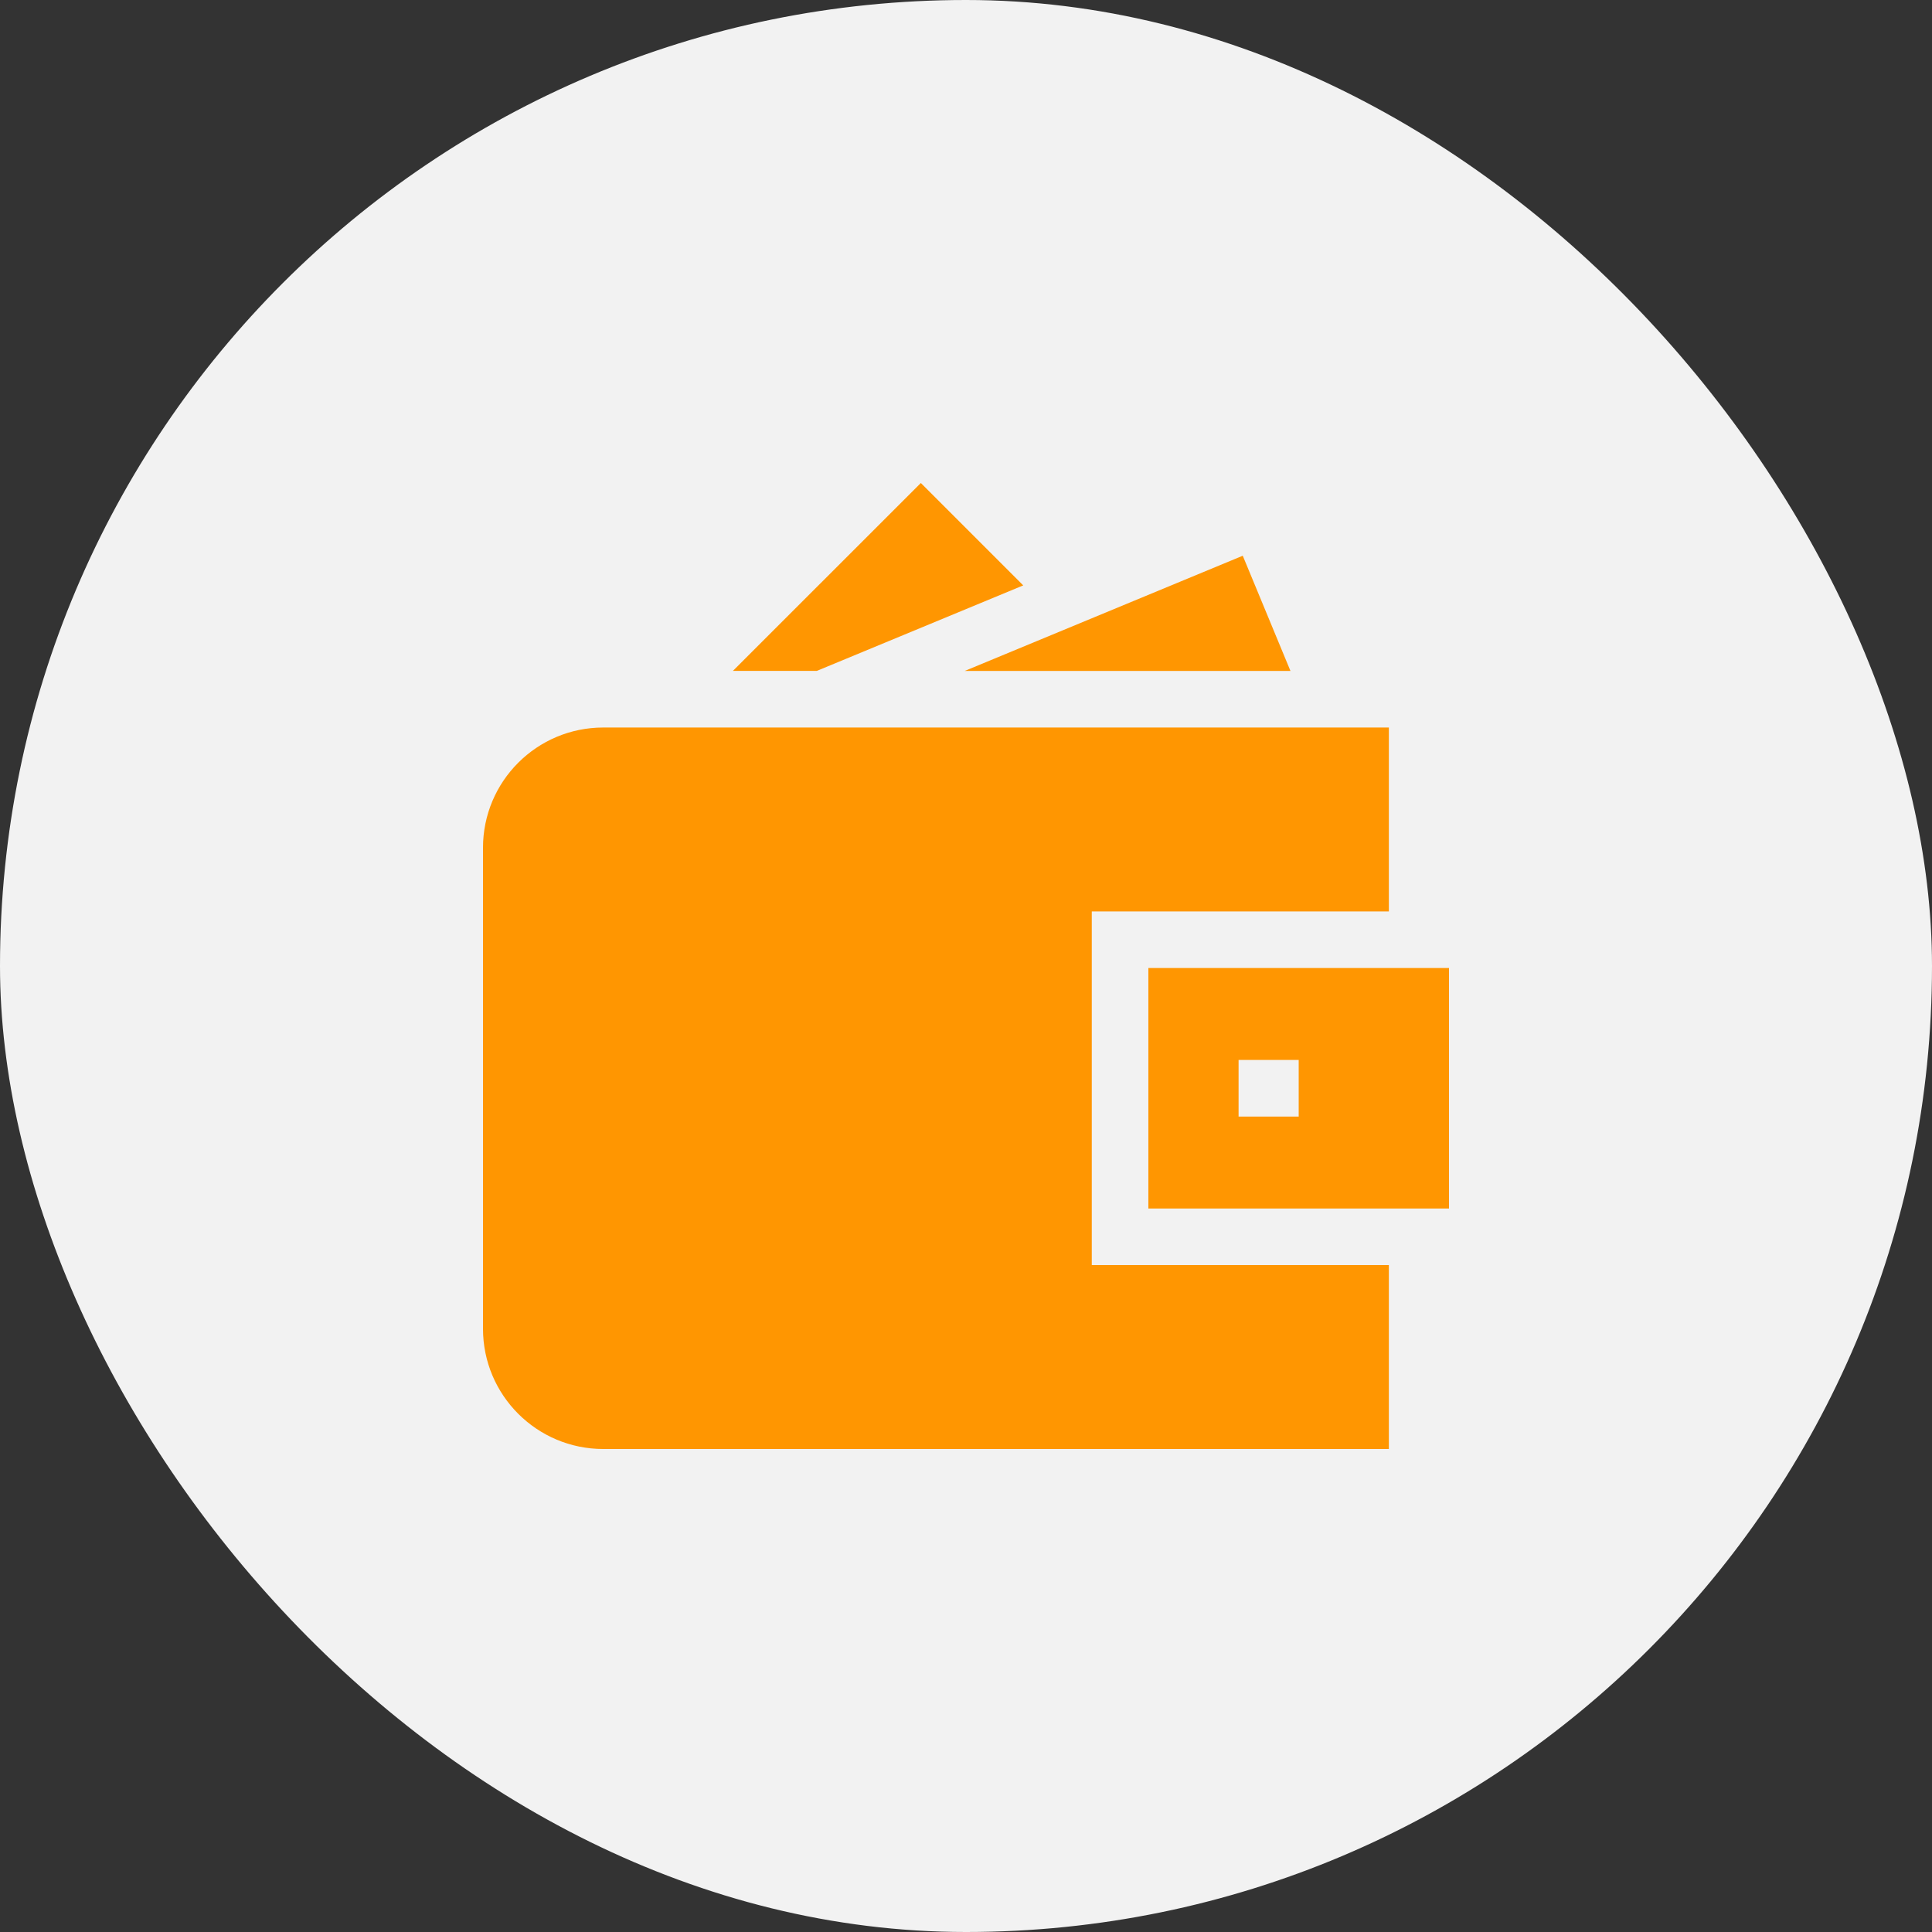 <svg width="48" height="48" viewBox="0 0 48 48" fill="none" xmlns="http://www.w3.org/2000/svg">
<rect x="0" y="0" width="48" height="48" fill="#333333" stroke="none"/>
<rect width="48" height="48" rx="24" fill="#F2F2F2"/>
<g clip-path="url(#clip0_284_211)">
<path d="M18.209 16.668H20.294L25.422 14.544L22.878 12L18.209 16.668Z" fill="#FF9601"/>
<path d="M23.969 16.669H32.061L30.876 13.807L23.969 16.669Z" fill="#FF9601"/>
<path d="M27.125 31.431V22.644H34.506V18.075H14.988C13.338 18.075 12 19.412 12 21.062V33.013C12 34.663 13.338 36 14.988 36H34.506V31.431H27.125Z" fill="#FF9601"/>
<path d="M28.531 24.05V30.025H36V24.05H28.531ZM32.266 27.741H30.772V26.334H32.266V27.741Z" fill="#FF9601"/>
</g>
<defs>
<clipPath id="clip0_284_211">
<rect width="24" height="24" fill="white" transform="translate(12 12)"/>
</clipPath>
</defs>
</svg>
